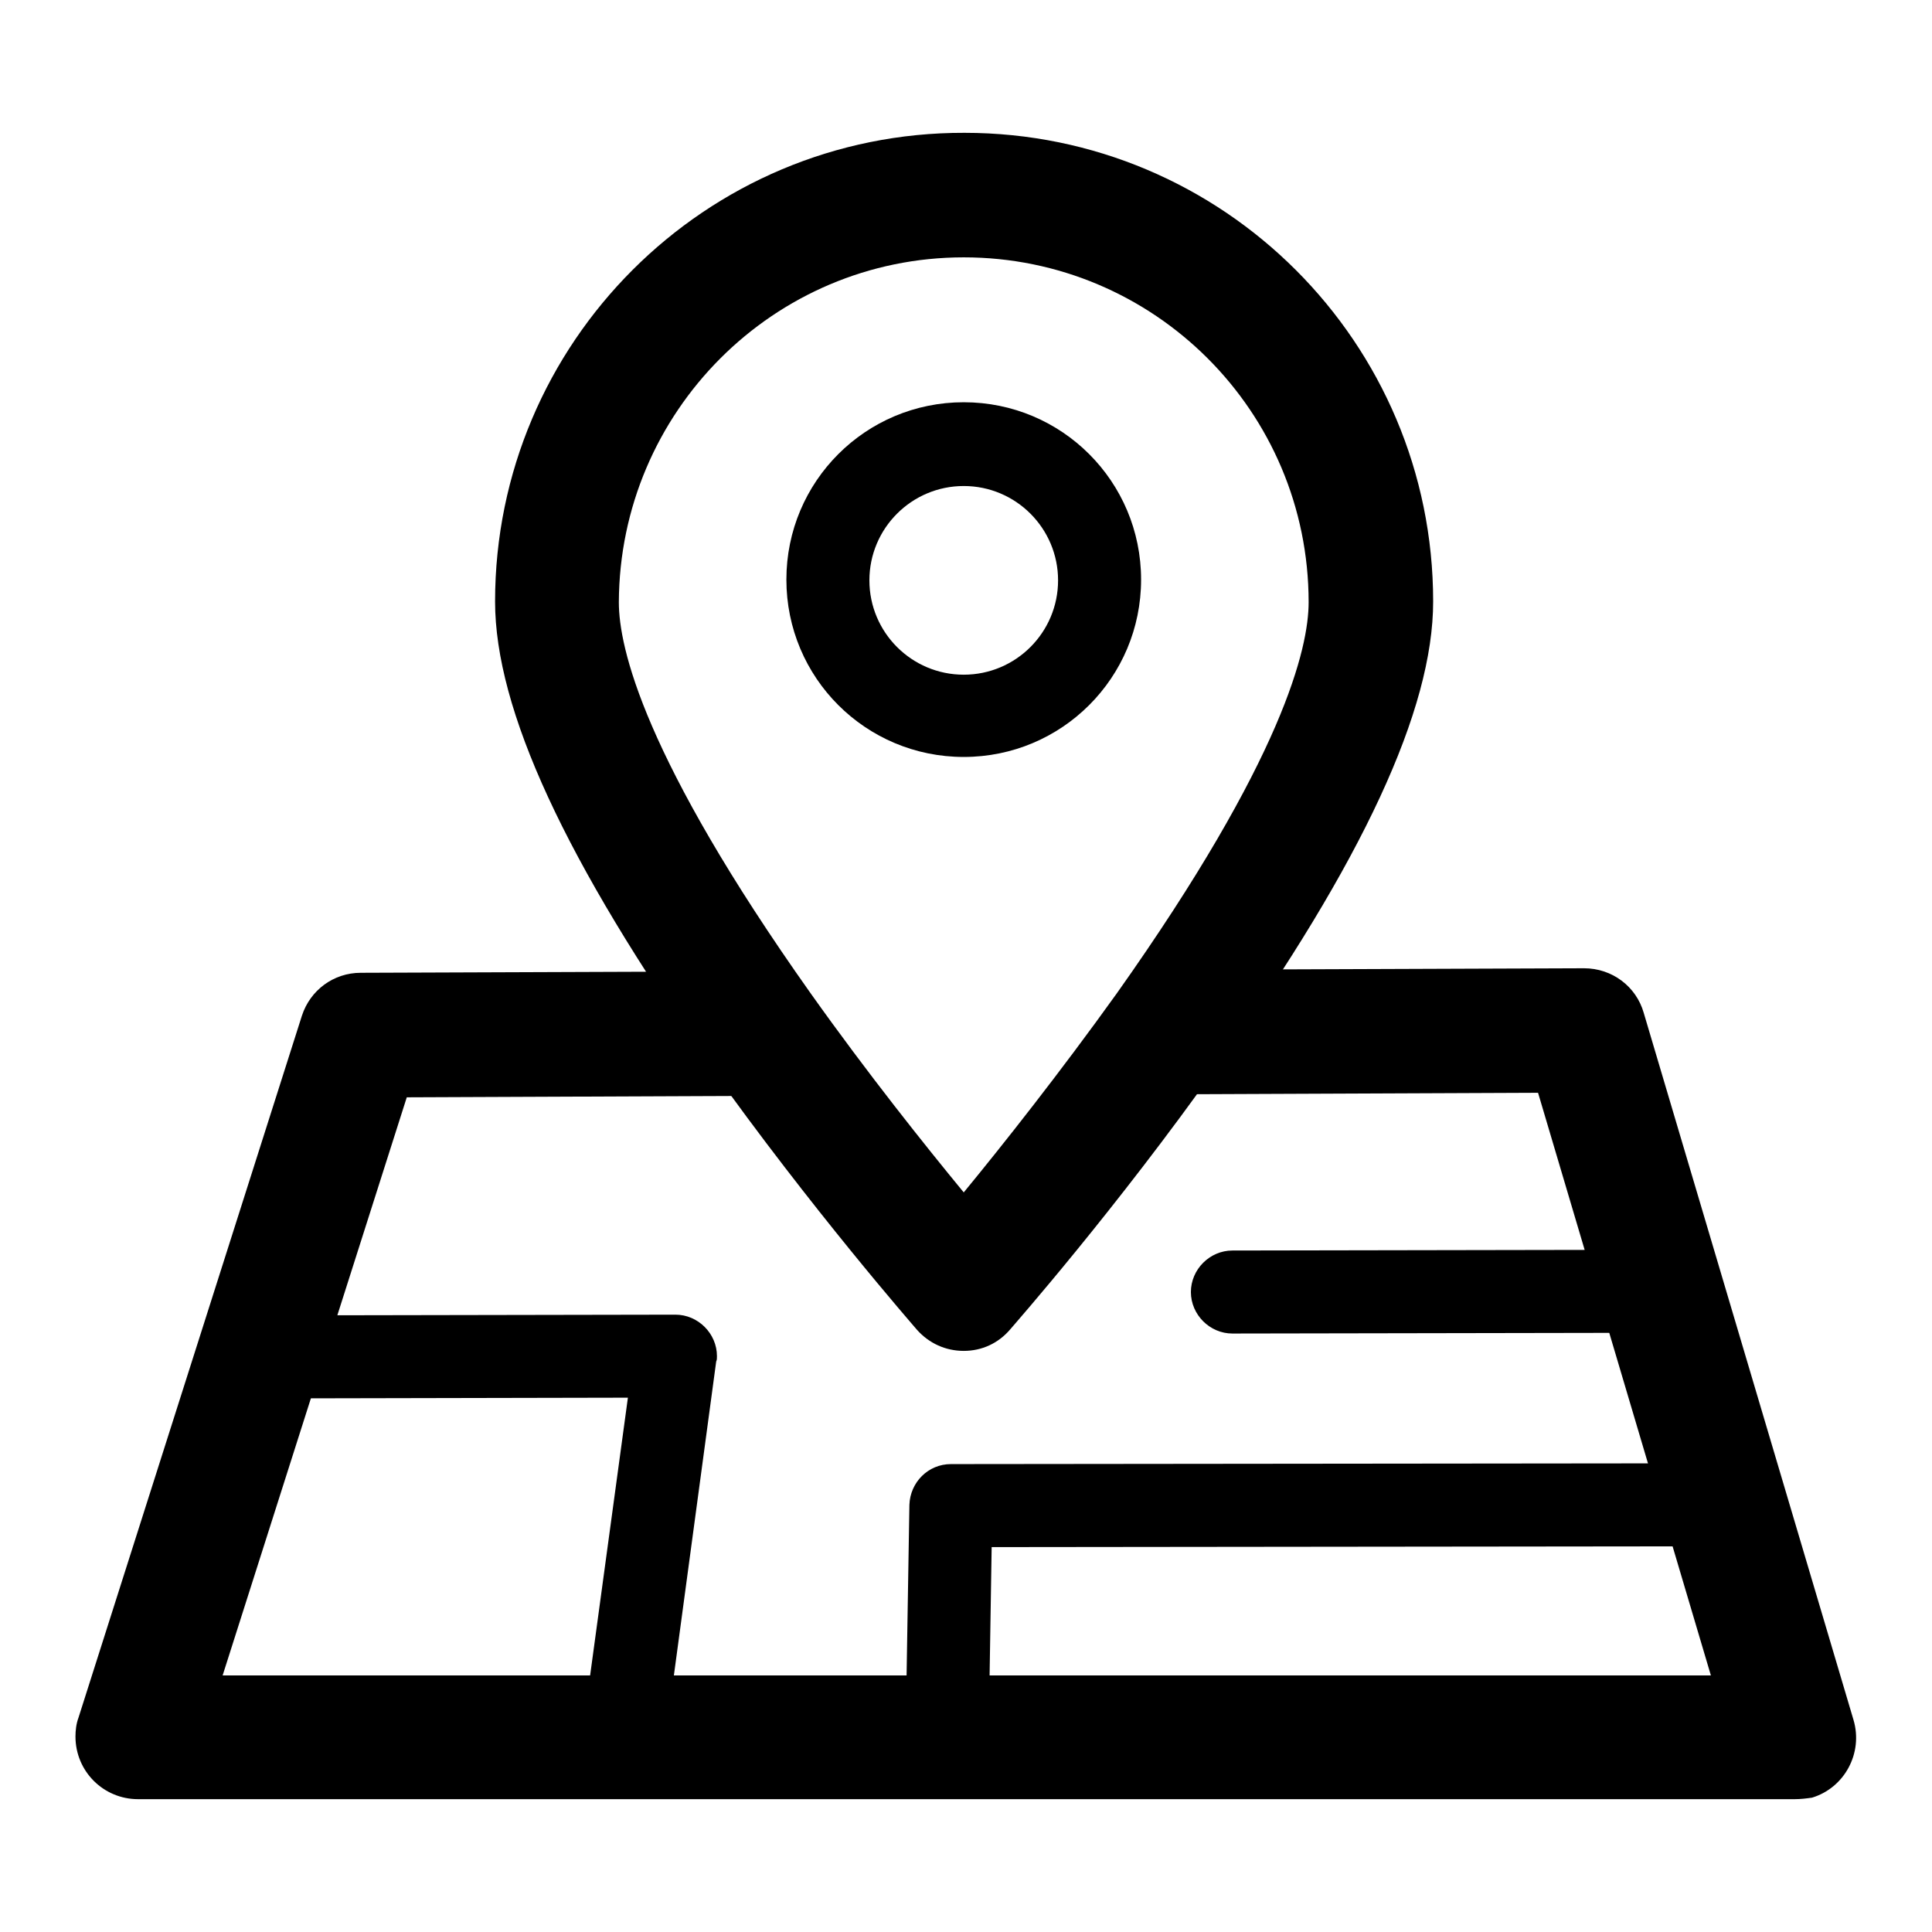 <?xml version="1.0" encoding="utf-8"?>
<!-- Svg Vector Icons : http://www.onlinewebfonts.com/icon -->
<!DOCTYPE svg PUBLIC "-//W3C//DTD SVG 1.1//EN" "http://www.w3.org/Graphics/SVG/1.1/DTD/svg11.dtd">
<svg version="1.1" xmlns="http://www.w3.org/2000/svg" xmlns:xlink="http://www.w3.org/1999/xlink" x="0px" y="0px" viewBox="0 0 256 256" enable-background="new 0 0 256 256" xml:space="preserve">
<g> <path fill="#000000" d="M237.8,238.4H18.3c-4.6,0-8.3-3.7-8.3-8.3c0-0.8,0.1-1.7,0.4-2.5L40,134.6c1.1-3.4,4.2-5.7,7.8-5.7 l54.3-0.2l0.1,16.5l-48.3,0.2l-24.4,76.6h197.2l-22.9-77.2l-48,0.2l-0.1-16.5l54.2-0.2h0c3.7,0,6.9,2.4,7.9,5.9l27.8,93.7 c1.3,4.4-1.2,9-5.5,10.3C239.4,238.3,238.6,238.4,237.8,238.4z"/> <path fill="#000000" d="M88.7,226.4l-10.9-1.5l5.4-39.7l-49,0.1v-11l55.3-0.1c3,0,5.5,2.5,5.5,5.5c0,0.3,0,0.5-0.1,0.7L88.7,226.4z  M131,229.9l-11-0.2l0.5-30.3c0.1-3,2.5-5.4,5.5-5.4l96.6-0.1v11l-91.2,0.1L131,229.9z M163.3,176.7c-3,0-5.5-2.5-5.5-5.5 c0-3,2.5-5.5,5.5-5.5l57-0.1c3,0,5.5,2.5,5.5,5.5c0,3-2.5,5.5-5.5,5.5L163.3,176.7z M127.7,179c-2.4,0-4.6-1-6.2-2.8 c-0.5-0.6-13.9-15.9-27.5-35C74.9,114.1,65.6,94,65.6,79.7c0-34.3,27.9-62.2,62.2-62.1c34.3,0,62.1,27.8,62.1,62.1 c0,14.3-9.3,34.4-28.5,61.4c-13.6,19.2-27,34.4-27.5,35C132.3,178,130.1,179,127.7,179L127.7,179z M127.7,34.1 c-25.2,0-45.6,20.5-45.7,45.7c0,6,3.3,20.6,25.4,51.8c7.6,10.7,15.2,20.2,20.3,26.4c5.1-6.2,12.7-15.8,20.3-26.4 c22.1-31.2,25.4-45.8,25.4-51.8C173.4,54.5,152.9,34.1,127.7,34.1L127.7,34.1z"/> <path fill="#000000" d="M127.7,100.3c-13,0-23.5-10.5-23.5-23.5s10.5-23.5,23.5-23.5c13,0,23.5,10.5,23.5,23.5 C151.2,89.8,140.7,100.3,127.7,100.3z M127.7,64.4c-6.9,0-12.5,5.6-12.5,12.5c0,6.9,5.6,12.5,12.5,12.5c6.9,0,12.5-5.6,12.5-12.5 C140.2,70,134.6,64.4,127.7,64.4C127.7,64.4,127.7,64.4,127.7,64.4L127.7,64.4z"/></g>
</svg>